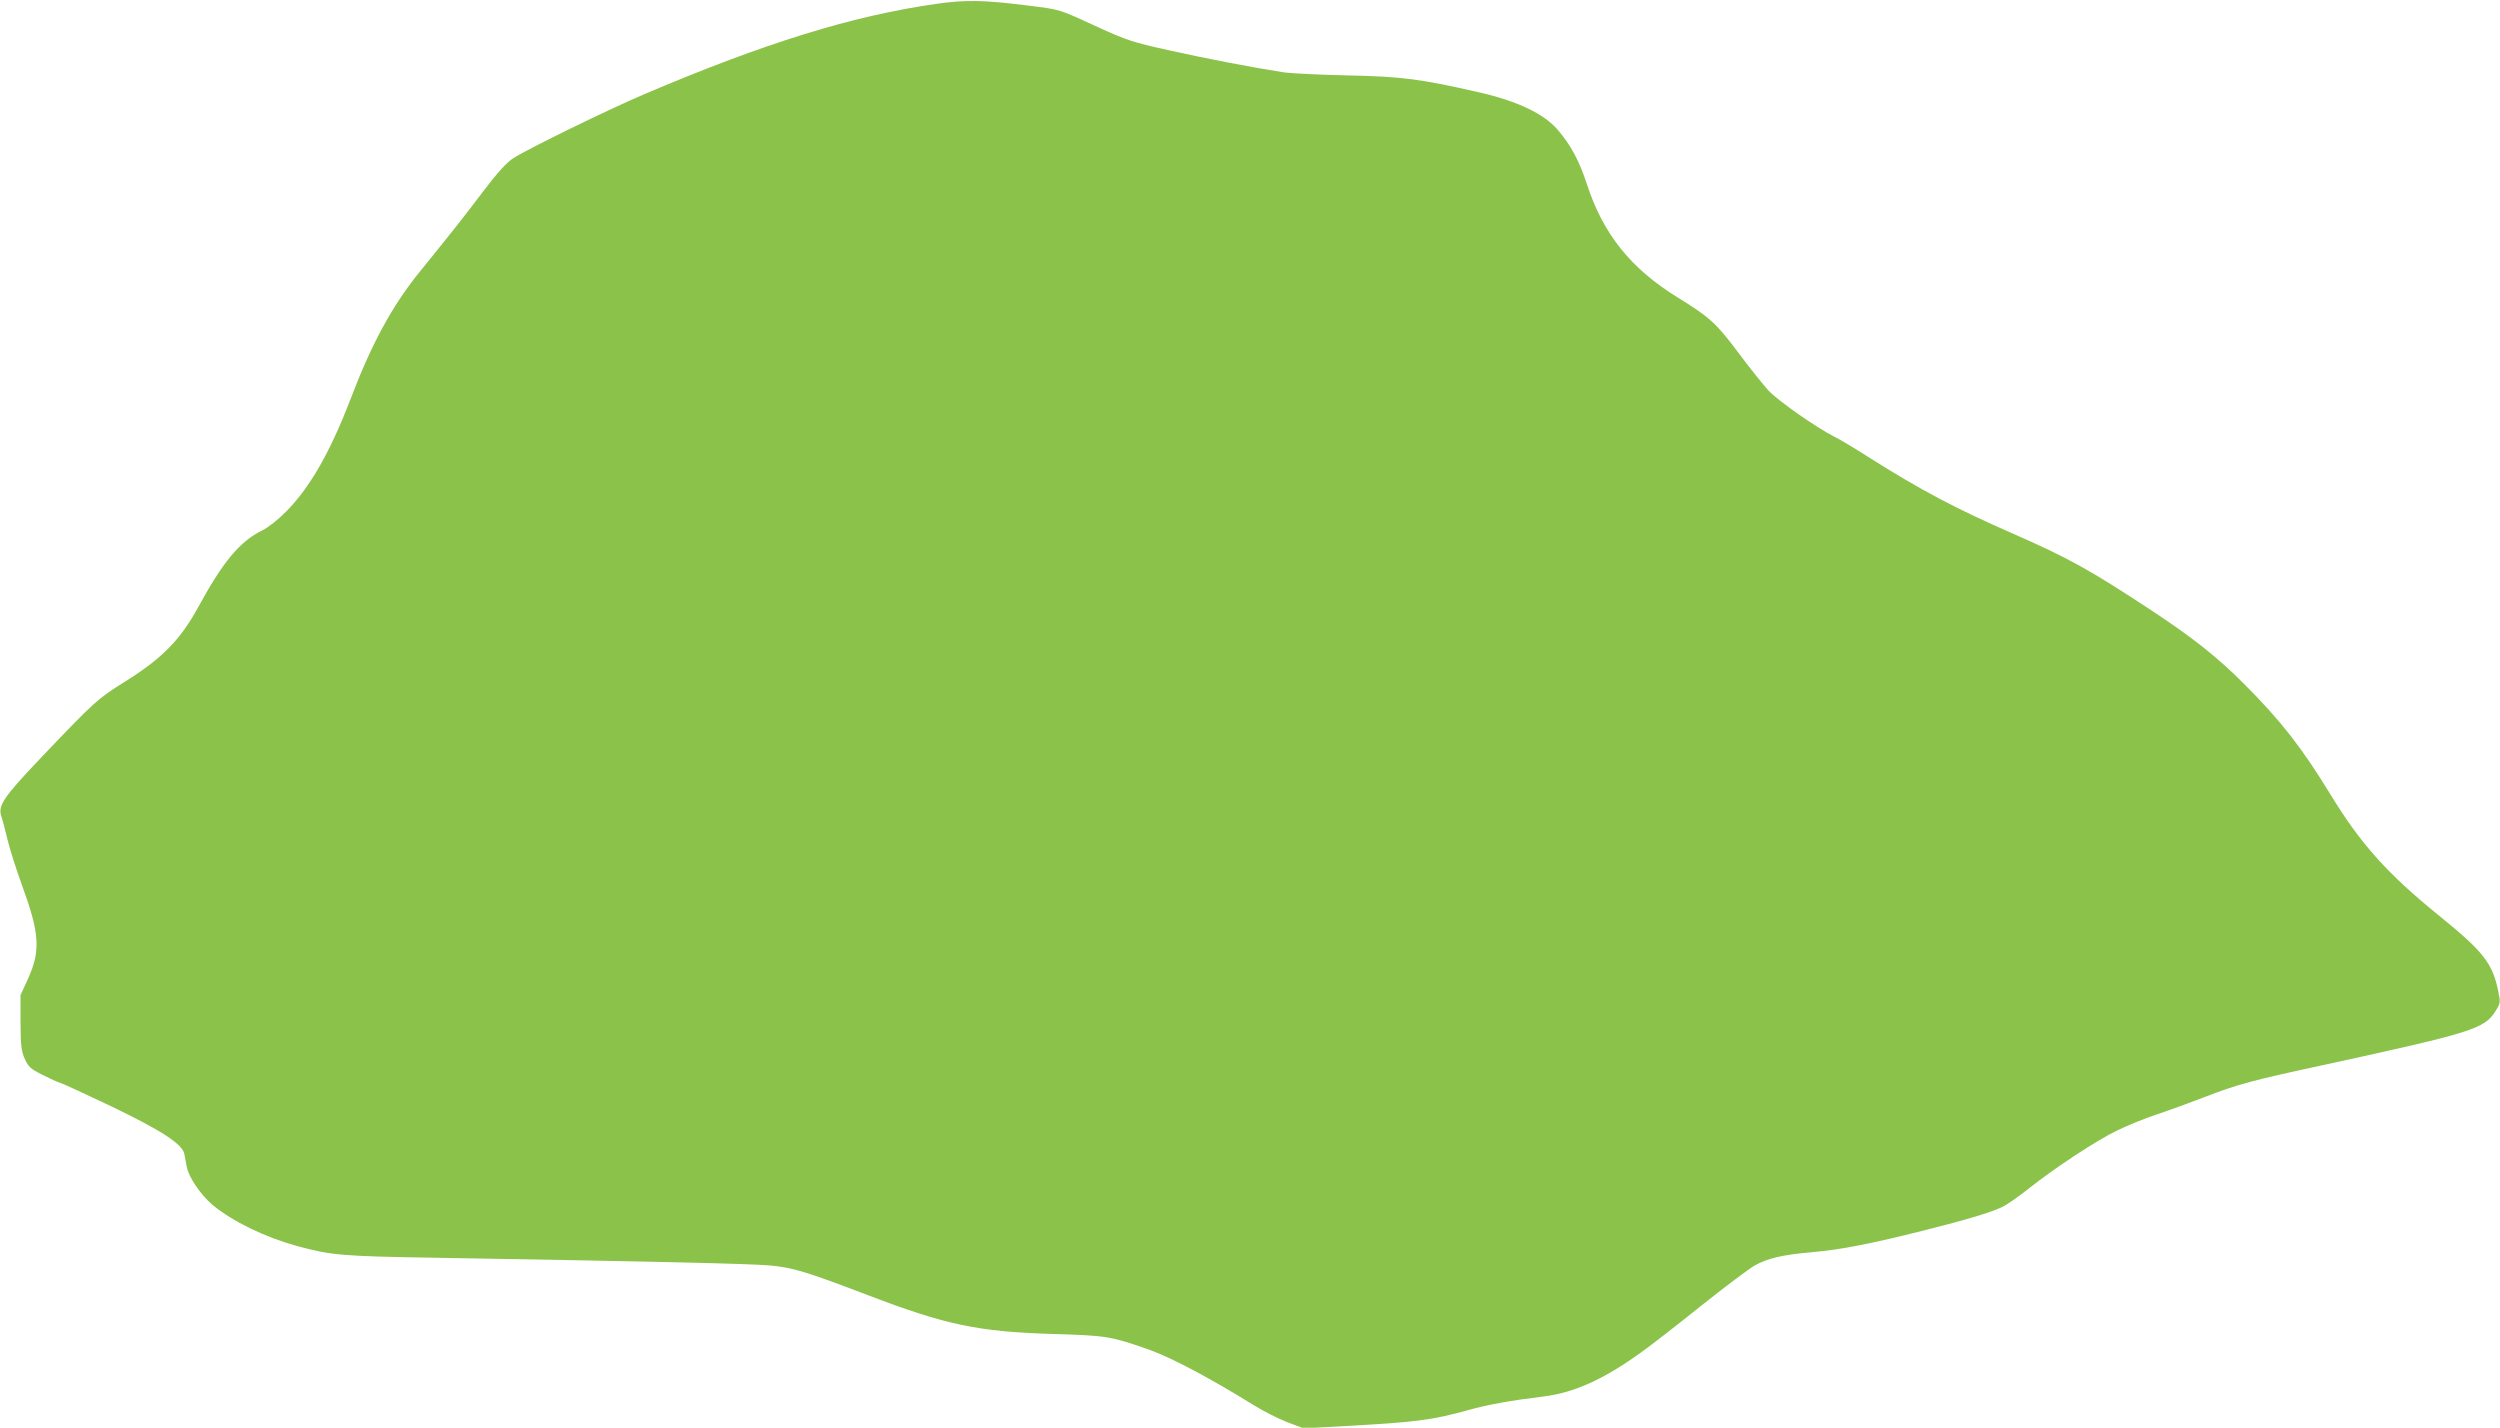 <?xml version="1.0" standalone="no"?>
<!DOCTYPE svg PUBLIC "-//W3C//DTD SVG 20010904//EN"
 "http://www.w3.org/TR/2001/REC-SVG-20010904/DTD/svg10.dtd">
<svg version="1.0" xmlns="http://www.w3.org/2000/svg"
 width="1280pt" height="731pt" viewBox="0 0 1280 731"
 preserveAspectRatio="xMidYMid meet">
<g transform="translate(0,731) scale(0.1,-0.1)"
fill="#8bc34a" stroke="none">
<path d="M4792 7290 c-427 -61 -874 -199 -1488 -460 -184 -78 -600 -281 -676
-330 -33 -21 -80 -72 -155 -171 -102 -135 -140 -183 -326 -413 -138 -170 -245
-367 -351 -646 -105 -274 -208 -454 -329 -577 -42 -43 -93 -83 -125 -99 -114
-56 -200 -159 -328 -394 -91 -166 -183 -260 -371 -378 -144 -90 -155 -100
-425 -383 -203 -213 -231 -254 -210 -313 6 -17 20 -71 32 -121 12 -49 44 -148
70 -220 93 -254 99 -340 34 -485 l-39 -85 0 -140 c1 -121 4 -146 22 -187 19
-41 30 -51 90 -81 37 -19 79 -38 93 -42 14 -4 133 -59 265 -122 255 -123 359
-191 369 -242 3 -14 8 -43 12 -64 9 -53 71 -144 132 -196 103 -85 267 -165
434 -211 177 -48 232 -52 723 -60 1071 -18 1596 -30 1695 -39 119 -11 183 -30
503 -152 400 -153 564 -187 947 -199 279 -8 299 -12 495 -81 115 -41 314 -147
535 -284 47 -29 123 -68 169 -86 l85 -32 220 12 c349 19 440 30 622 81 100 28
220 50 387 70 155 19 307 87 497 224 47 33 186 141 308 239 123 98 247 191
275 207 67 38 145 56 297 69 145 13 296 42 570 111 222 56 347 93 405 122 22
11 81 52 130 91 136 108 349 248 455 299 52 26 145 63 205 83 61 20 167 59
237 86 176 68 246 87 623 168 752 164 815 183 872 274 25 40 26 44 14 102 -29
143 -76 203 -302 386 -266 216 -402 367 -558 623 -147 240 -253 376 -441 564
-135 136 -264 238 -475 377 -321 211 -420 266 -716 396 -285 125 -460 217
-725 384 -71 46 -152 94 -180 108 -95 48 -289 184 -340 238 -27 30 -96 116
-152 191 -115 154 -148 184 -314 286 -239 148 -380 324 -463 579 -40 121 -81
198 -149 278 -70 82 -206 147 -398 191 -305 70 -400 82 -678 88 -140 3 -289
10 -330 16 -143 22 -396 70 -592 114 -176 39 -212 51 -352 115 -211 97 -192
91 -366 113 -224 28 -315 30 -468 8z"/>
</g>
</svg>
